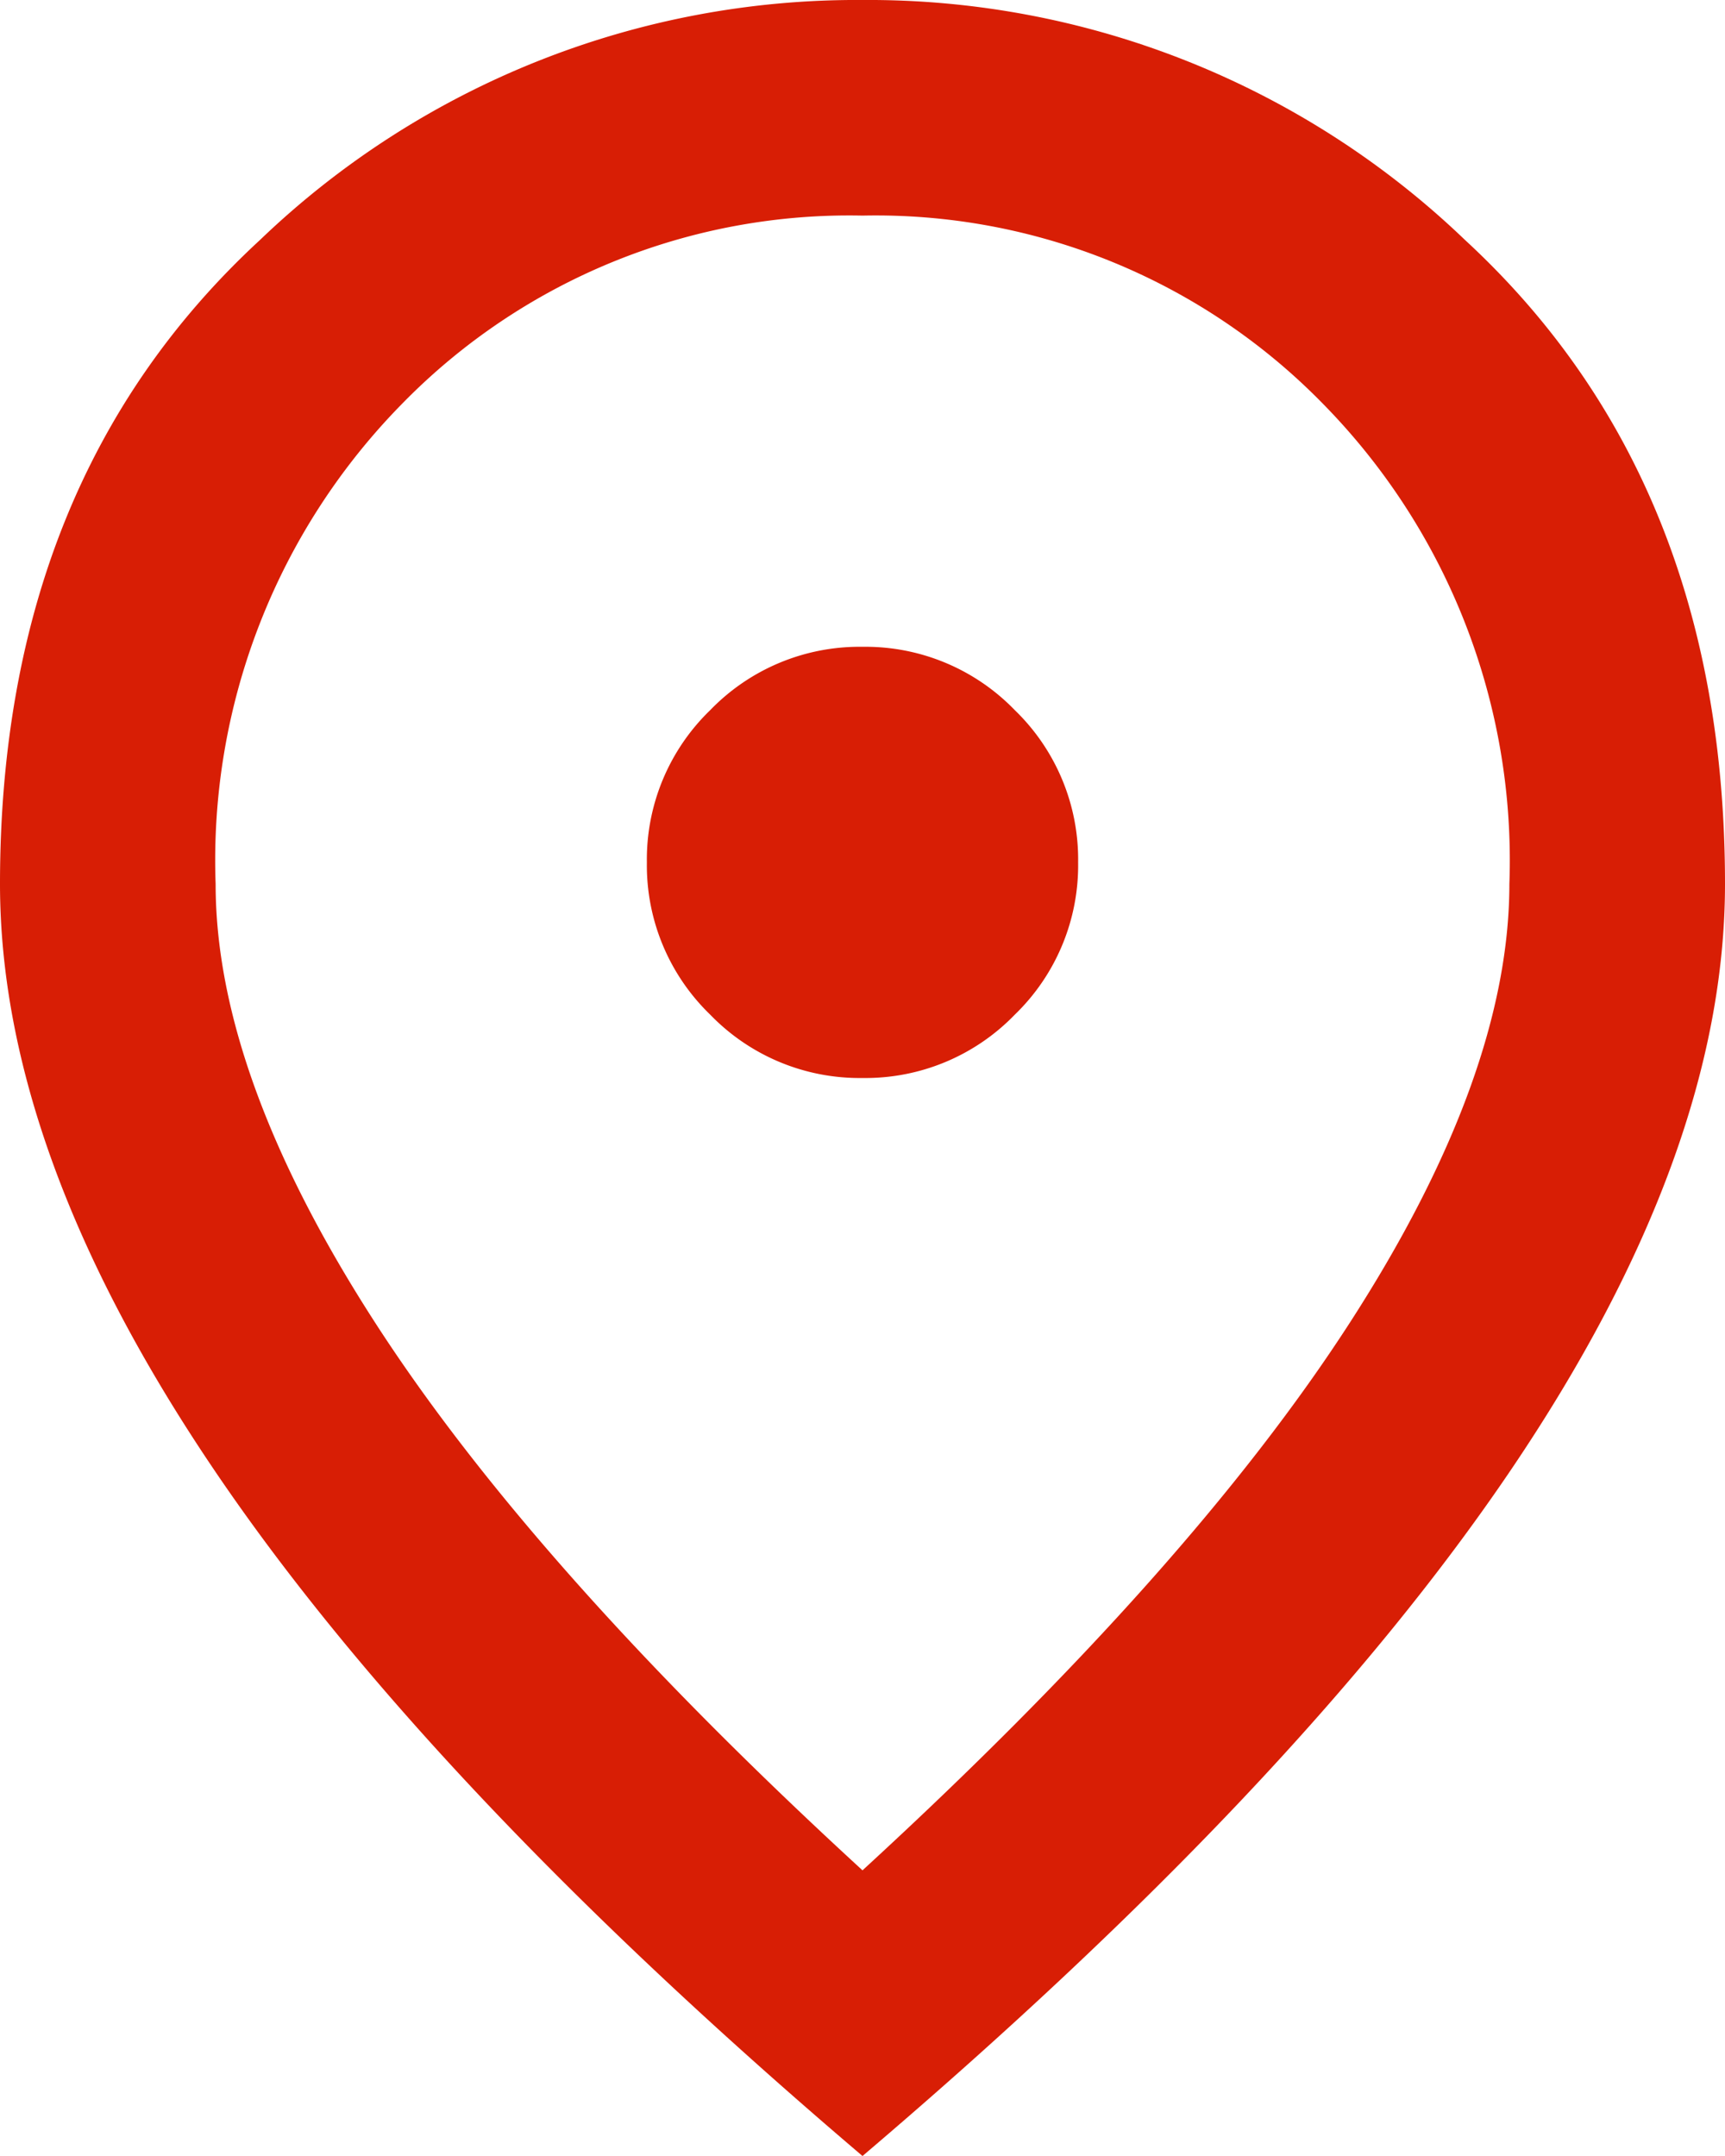 <svg xmlns="http://www.w3.org/2000/svg" width="48" height="60" viewBox="0 0 48 60">
  <path id="location-svg" d="M184-850a5.778,5.778,0,0,0,4.238-1.763A5.778,5.778,0,0,0,190-856a5.778,5.778,0,0,0-1.762-4.237A5.777,5.777,0,0,0,184-862a5.777,5.777,0,0,0-4.238,1.763A5.778,5.778,0,0,0,178-856a5.778,5.778,0,0,0,1.762,4.237A5.778,5.778,0,0,0,184-850Zm0,22.05q9.15-8.4,13.575-15.263T202-855.4a18.123,18.123,0,0,0-5.212-13.388A17.387,17.387,0,0,0,184-874a17.387,17.387,0,0,0-12.787,5.212A18.123,18.123,0,0,0,166-855.4q0,5.325,4.425,12.188T184-827.95Zm0,7.95q-12.075-10.275-18.037-19.088T160-855.4q0-11.25,7.238-17.925A23.974,23.974,0,0,1,184-880a23.974,23.974,0,0,1,16.762,6.675Q208-866.65,208-855.4q0,7.5-5.962,16.313T184-820ZM184-856Z" transform="translate(-160 880)" fill="#d81e05"/>
</svg>
